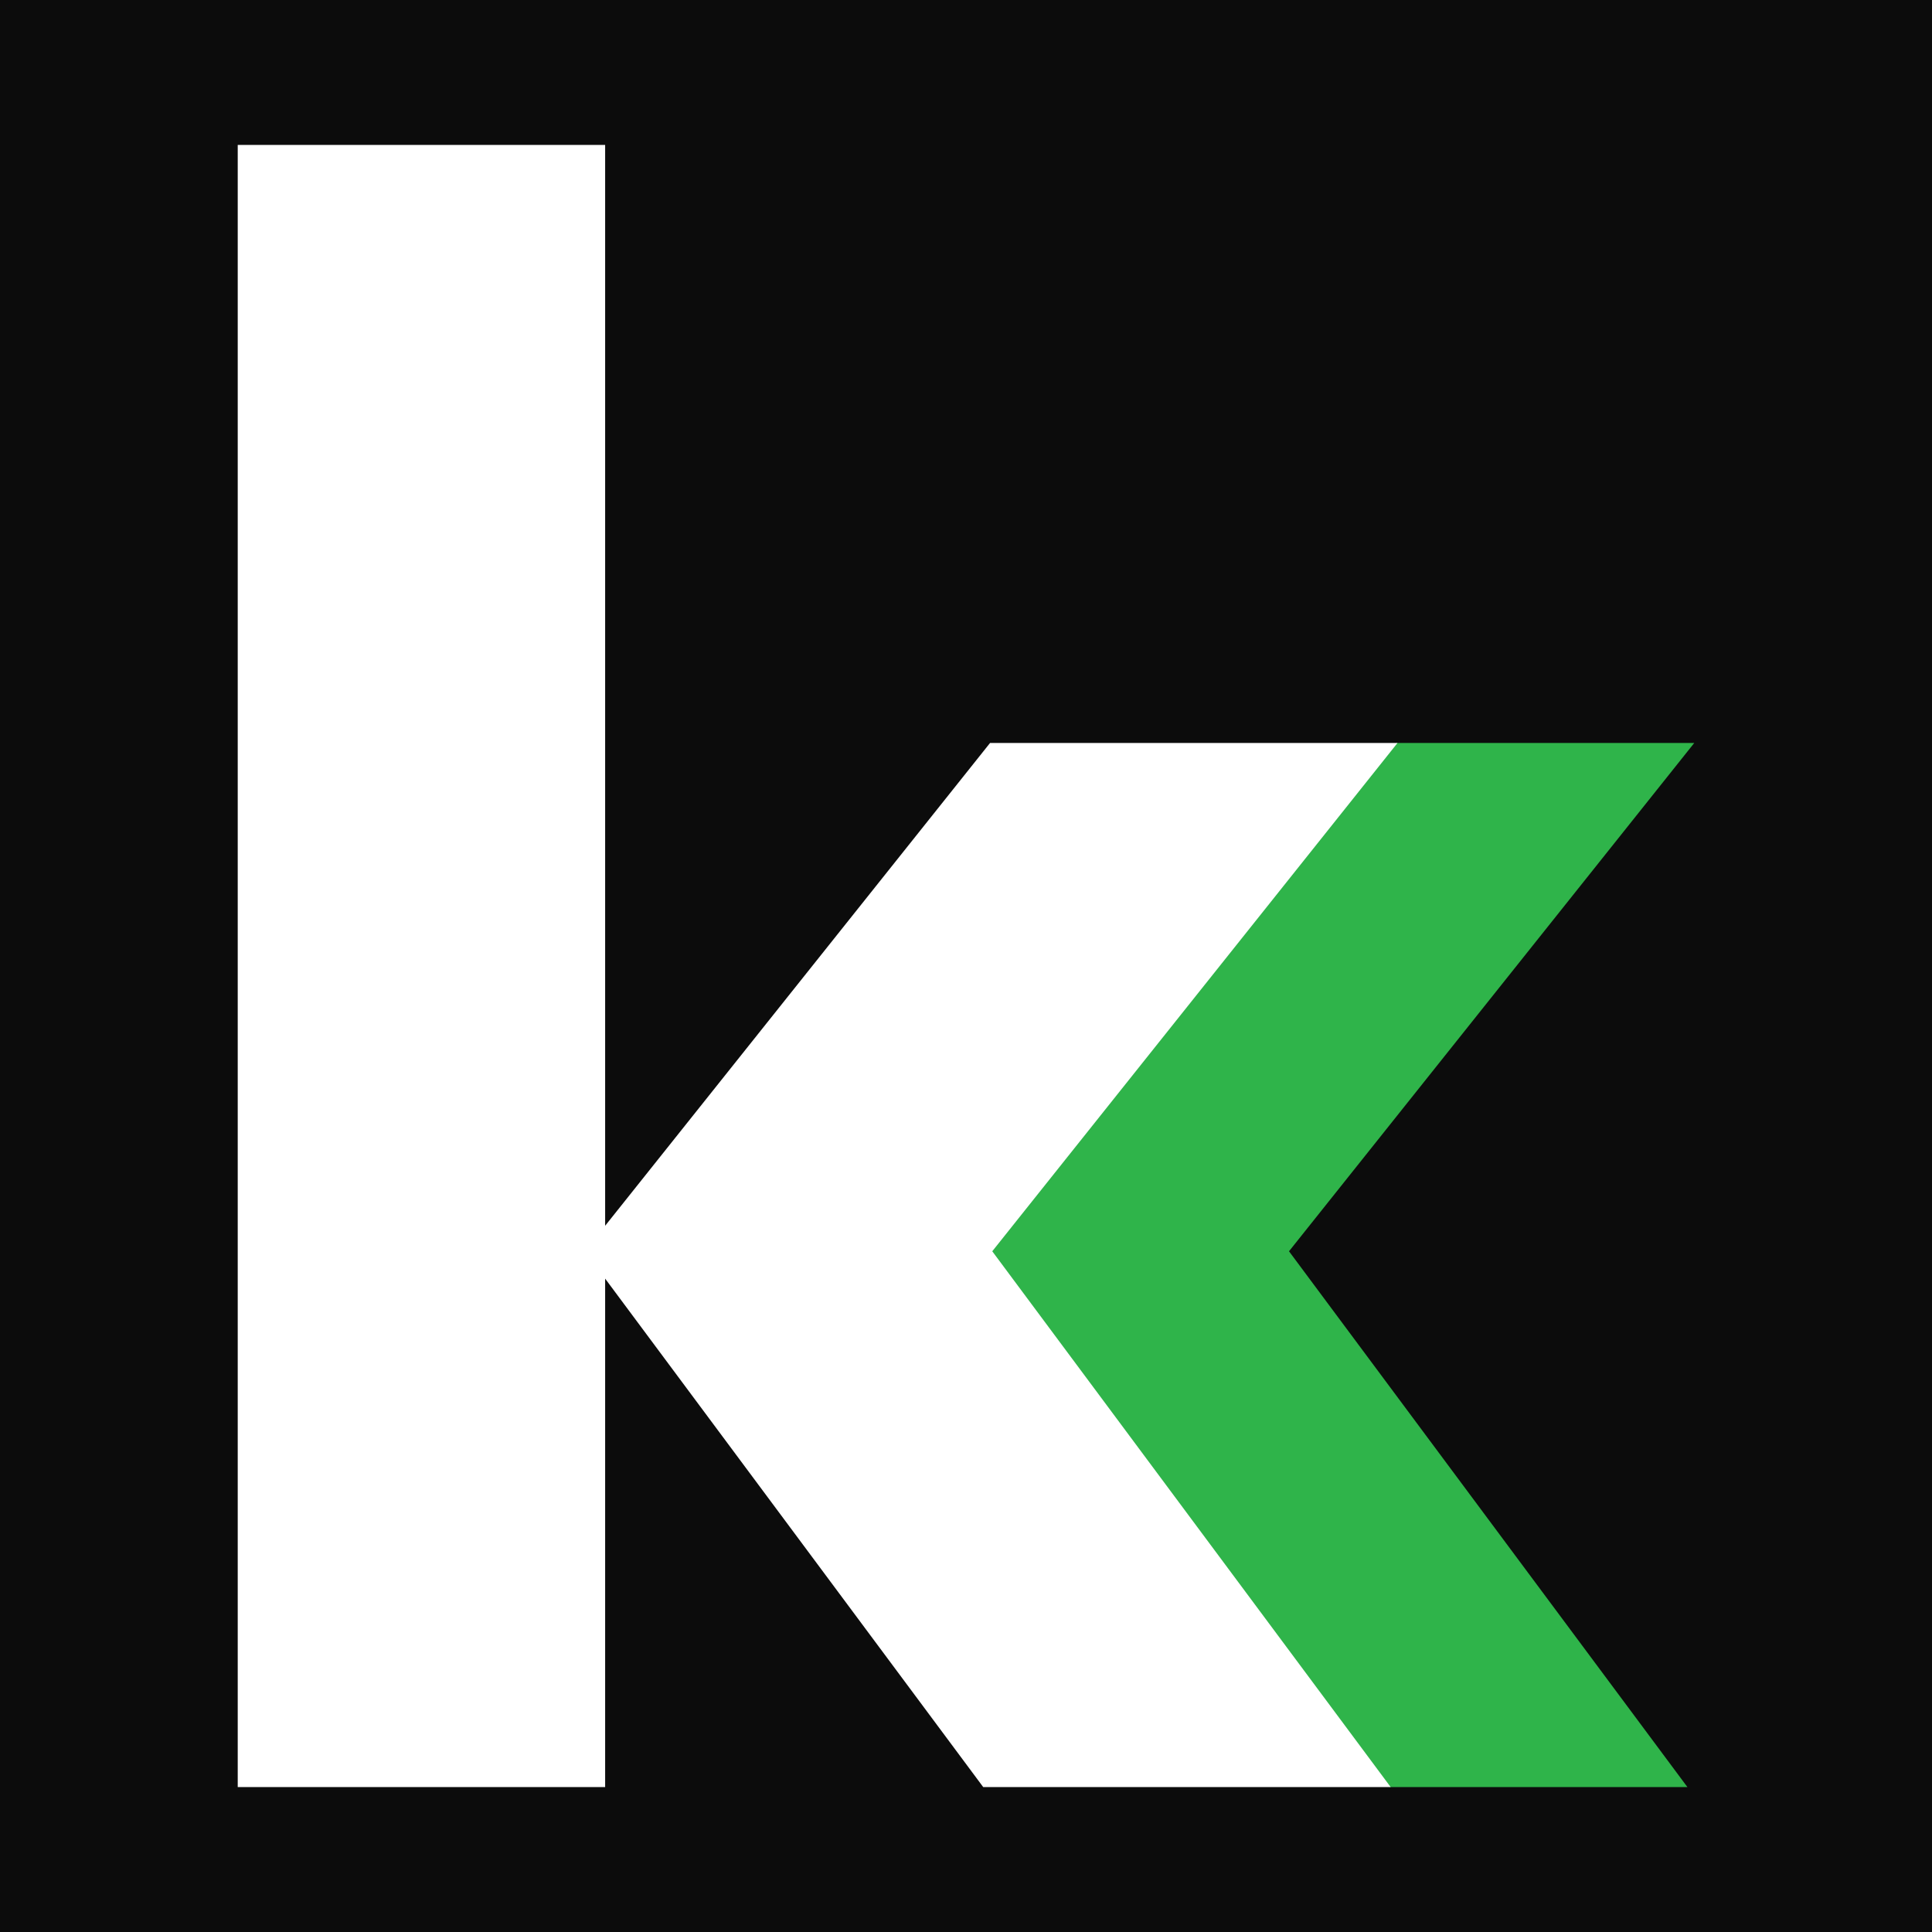 <?xml version="1.0" encoding="UTF-8"?>
<svg id="Layer_1" data-name="Layer 1" xmlns="http://www.w3.org/2000/svg" viewBox="0 0 512 512">
  <defs>
    <style>
      .cls-1 {
        fill: #fff;
      }

      .cls-2 {
        fill: #2fb44a;
      }

      .cls-3 {
        fill: #0c0c0c;
      }
    </style>
  </defs>
  <rect class="cls-3" width="512" height="512"/>
  <g>
    <polygon class="cls-2" points="447.18 473.59 341.6 331.6 449 196.89 370.18 196.89 262.78 331.6 368.36 473.59 447.18 473.59"/>
    <polygon class="cls-1" points="370.36 196.89 262.38 196.89 160.37 324.84 160.37 316.26 160.37 38.41 63 38.41 63 473.59 160.37 473.59 160.37 384.54 160.37 338.85 260.56 473.59 368.54 473.59 262.96 331.6 370.36 196.89"/>
  </g>
</svg>